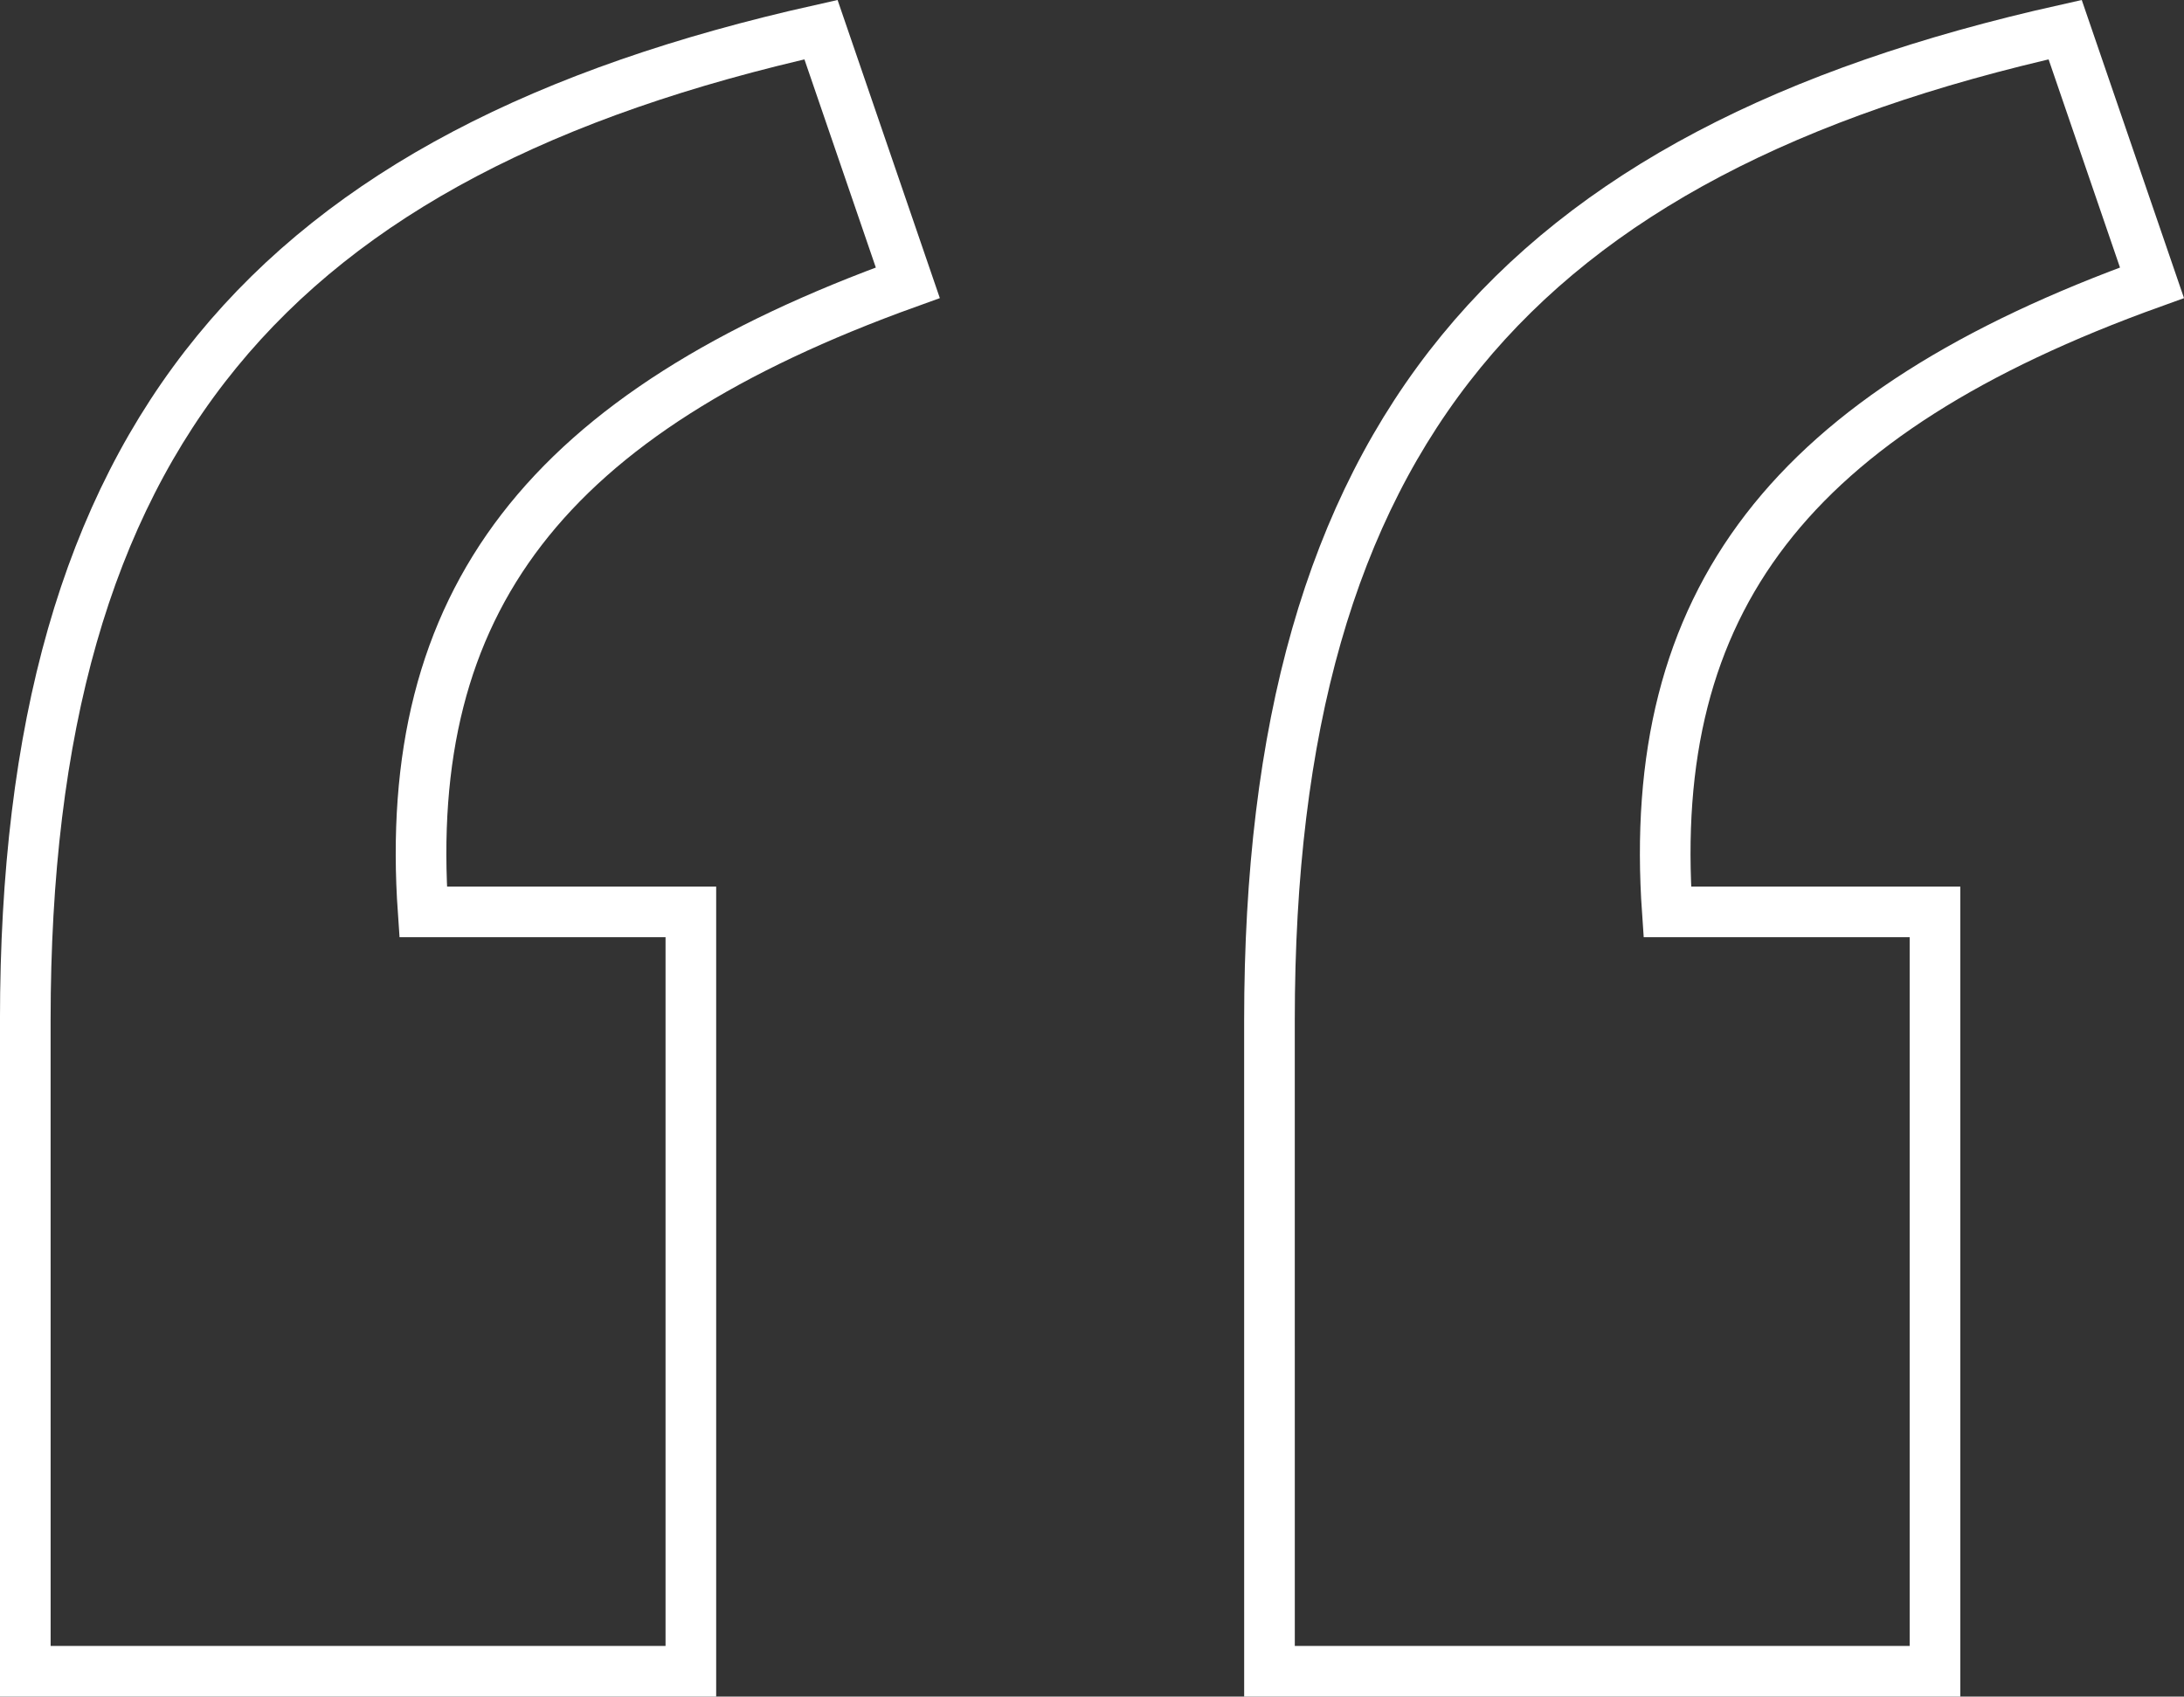 <svg xmlns="http://www.w3.org/2000/svg" width="86.265" height="67.029" viewBox="0 0 86.265 67.029">
  <rect x="0" y="0" width="86.265" height="67.029" fill="#333333" stroke="none"/>
  <path id="Path_289" data-name="Path 289" d="M56.055-2.823H82.341v-30H71.769c-.857-12.286,4.857-19.714,19.143-24.857l-3.429-10c-21.714,4.857-31.429,16-31.429,39.143Zm-49.143,0H33.2v-30H22.626c-.857-12.286,4.857-19.714,19.143-24.857l-3.429-10c-21.714,4.857-31.429,16-31.429,39.143Z" transform="translate(-5.912 68.851)" fill="none" stroke="#fff" stroke-width="2"/>
</svg>
